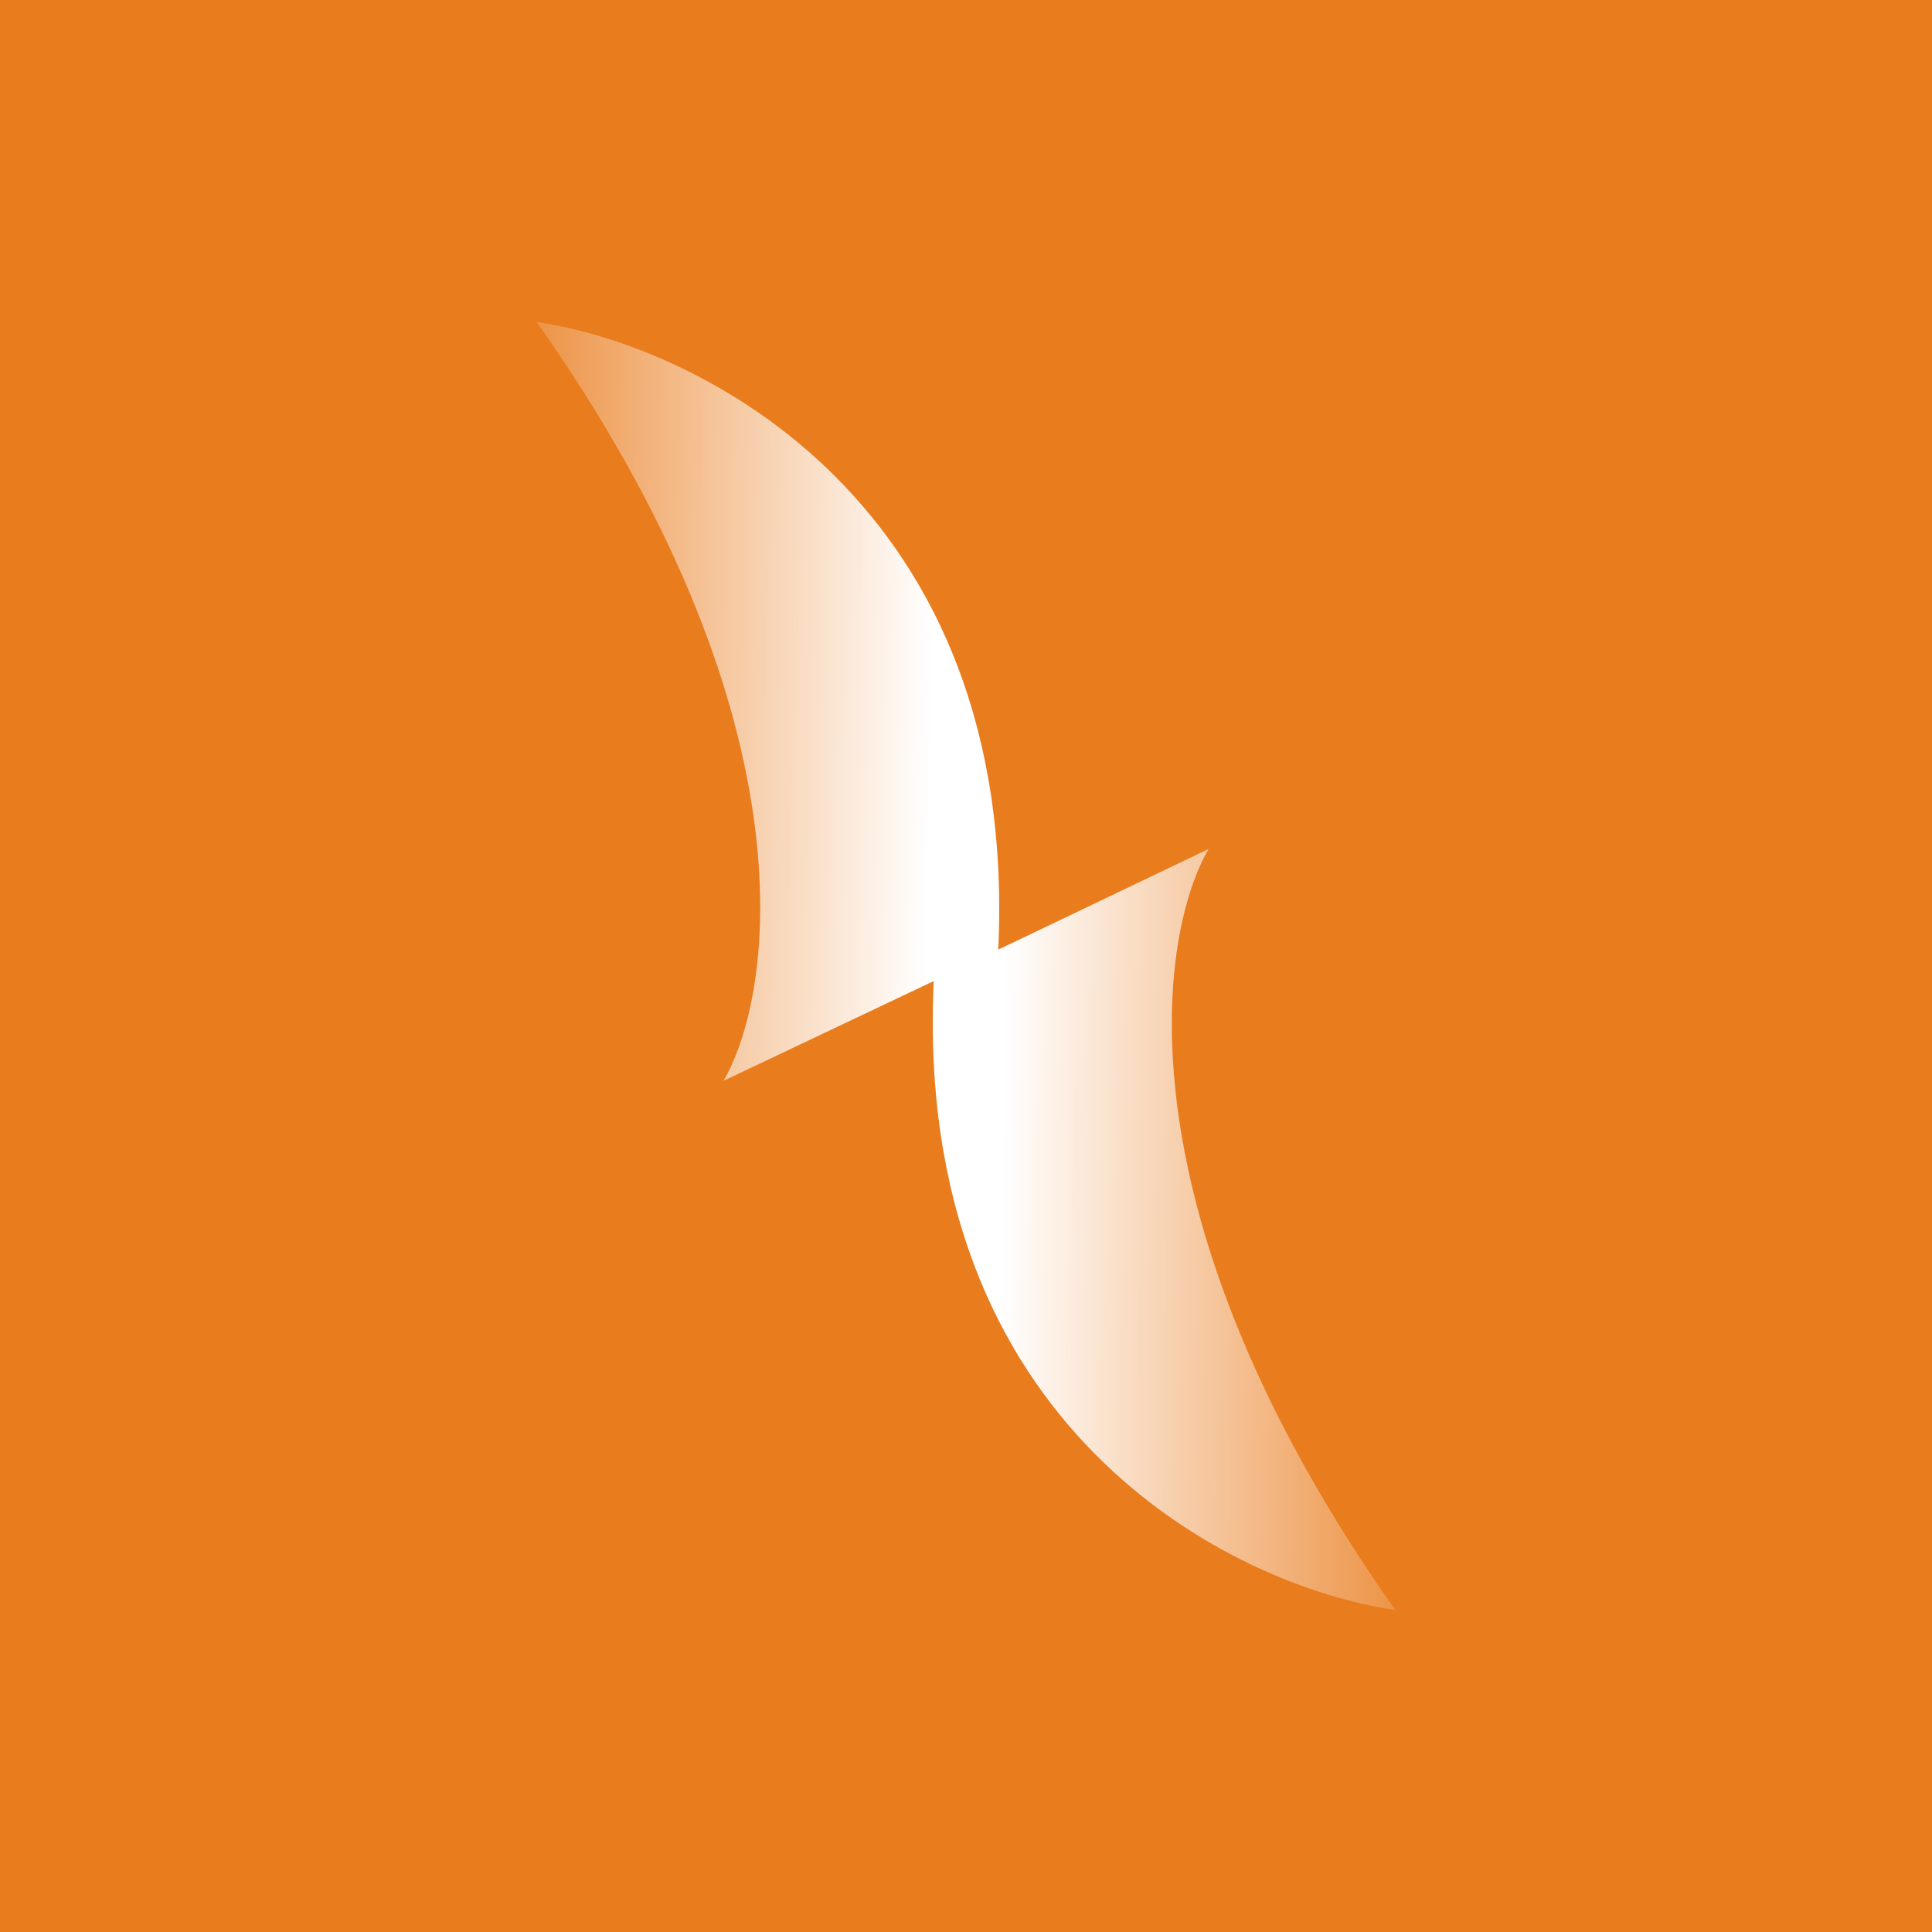 <!-- by TradingView --><svg xmlns="http://www.w3.org/2000/svg" width="18" height="18"><path fill="#E97C1D" d="M0 0h18v18H0z"/><path d="M9.3 8.86C9.5 4.69 6.51 3.22 5 3c2.57 3.64 2.23 6.23 1.74 7.07l2.55-1.21z" fill="url(#aejg5kpe2)"/><path d="M8.7 9.13c-.2 4.18 2.78 5.65 4.3 5.87-2.57-3.64-2.23-6.24-1.74-7.09L8.71 9.13z" fill="url(#bejg5kpe2)"/><defs><linearGradient id="aejg5kpe2" x1="8.65" y1="8.1" x2="4.08" y2="8.03" gradientUnits="userSpaceOnUse"><stop stop-color="#fff"/><stop offset="1" stop-color="#fff" stop-opacity="0"/></linearGradient><linearGradient id="bejg5kpe2" x1="9.35" y1="9.89" x2="13.92" y2="9.96" gradientUnits="userSpaceOnUse"><stop stop-color="#fff"/><stop offset="1" stop-color="#fff" stop-opacity="0"/></linearGradient></defs></svg>